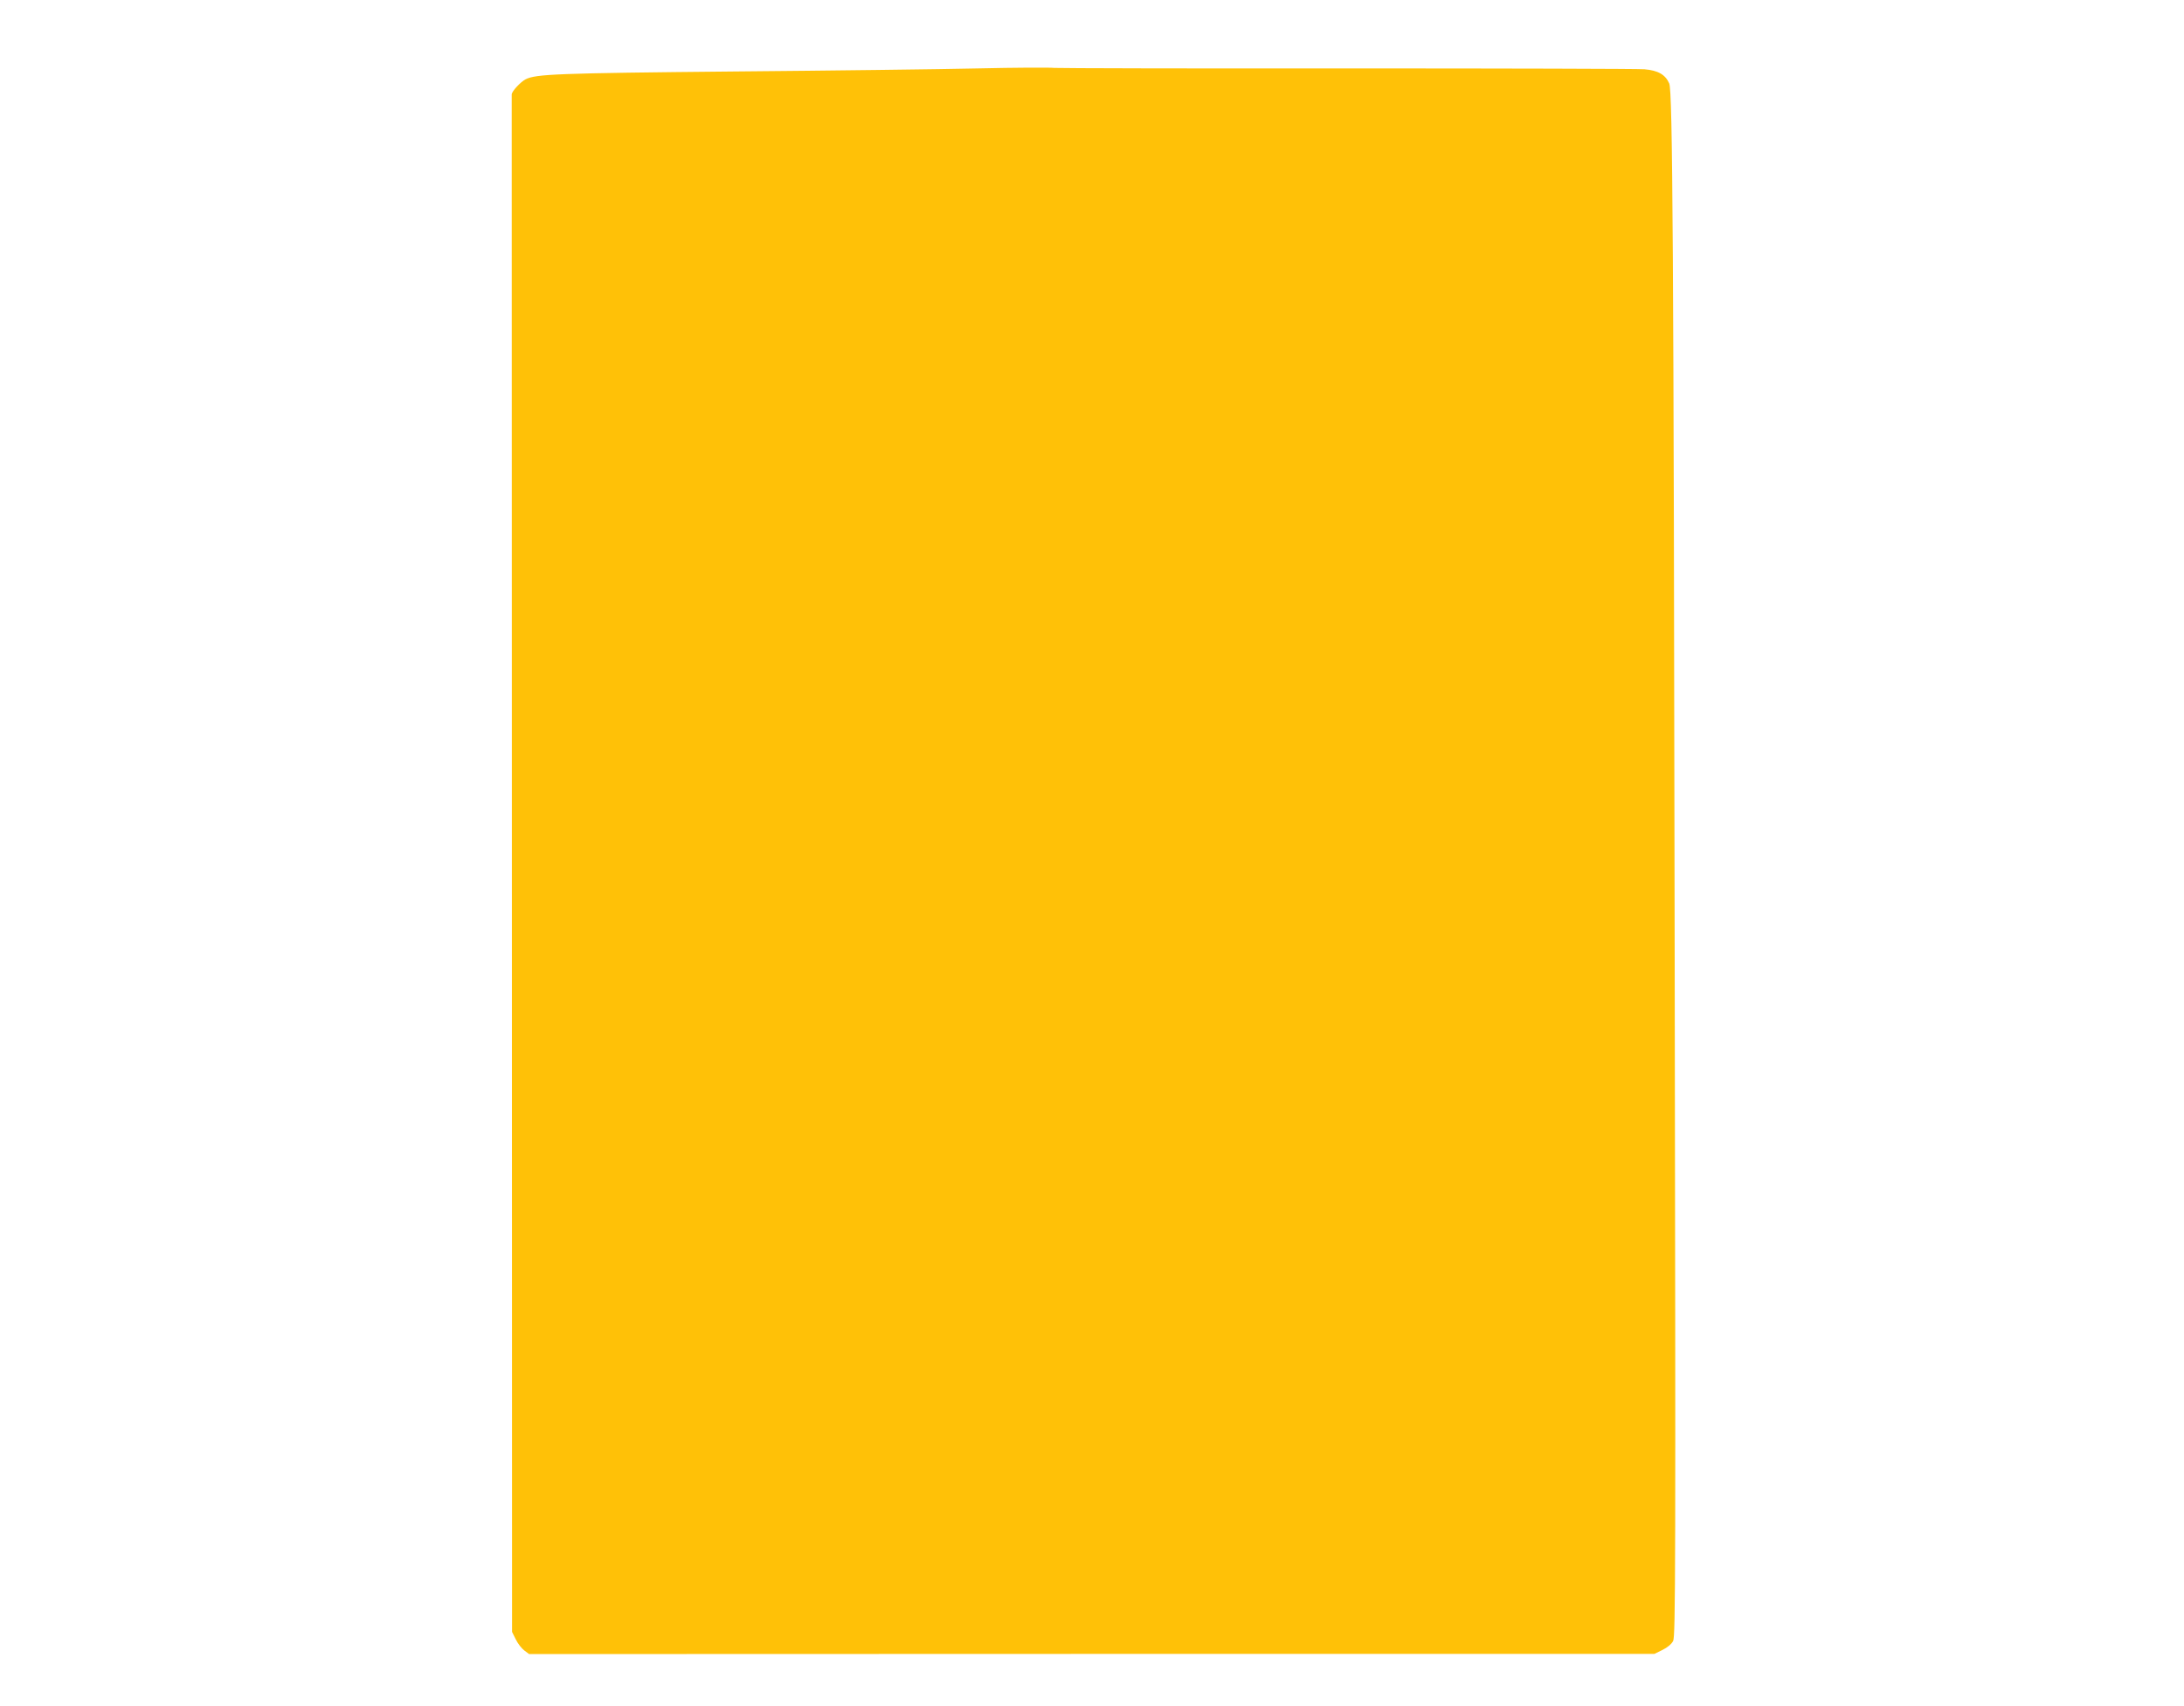 <?xml version="1.0" standalone="no"?>
<!DOCTYPE svg PUBLIC "-//W3C//DTD SVG 20010904//EN"
 "http://www.w3.org/TR/2001/REC-SVG-20010904/DTD/svg10.dtd">
<svg version="1.0" xmlns="http://www.w3.org/2000/svg"
 width="1280pt" height="1000pt" viewBox="0 0 1280 1000"
 preserveAspectRatio="xMidYMid meet">
<g transform="translate(0,1000) scale(0.1,-0.1)"
fill="#ffc107" stroke="none">
<path d="M5730 9599 c-217 -5 -863 -13 -1435 -18 -1029 -10 -1155 -15 -1215
-46 -30 -16 -80 -70 -81 -88 0 -7 0 -2037 1 -4512 l1 -4500 22 -44 c12 -25 35
-54 50 -65 l28 -21 3298 1 3297 0 47 23 c29 14 54 35 63 53 14 27 15 430 9
4006 -6 4168 -12 5078 -32 5123 -23 52 -65 76 -145 83 -40 3 -822 5 -1738 5
-916 -1 -1690 1 -1720 3 -30 3 -233 2 -450 -3z"/>
</g>
</svg>
